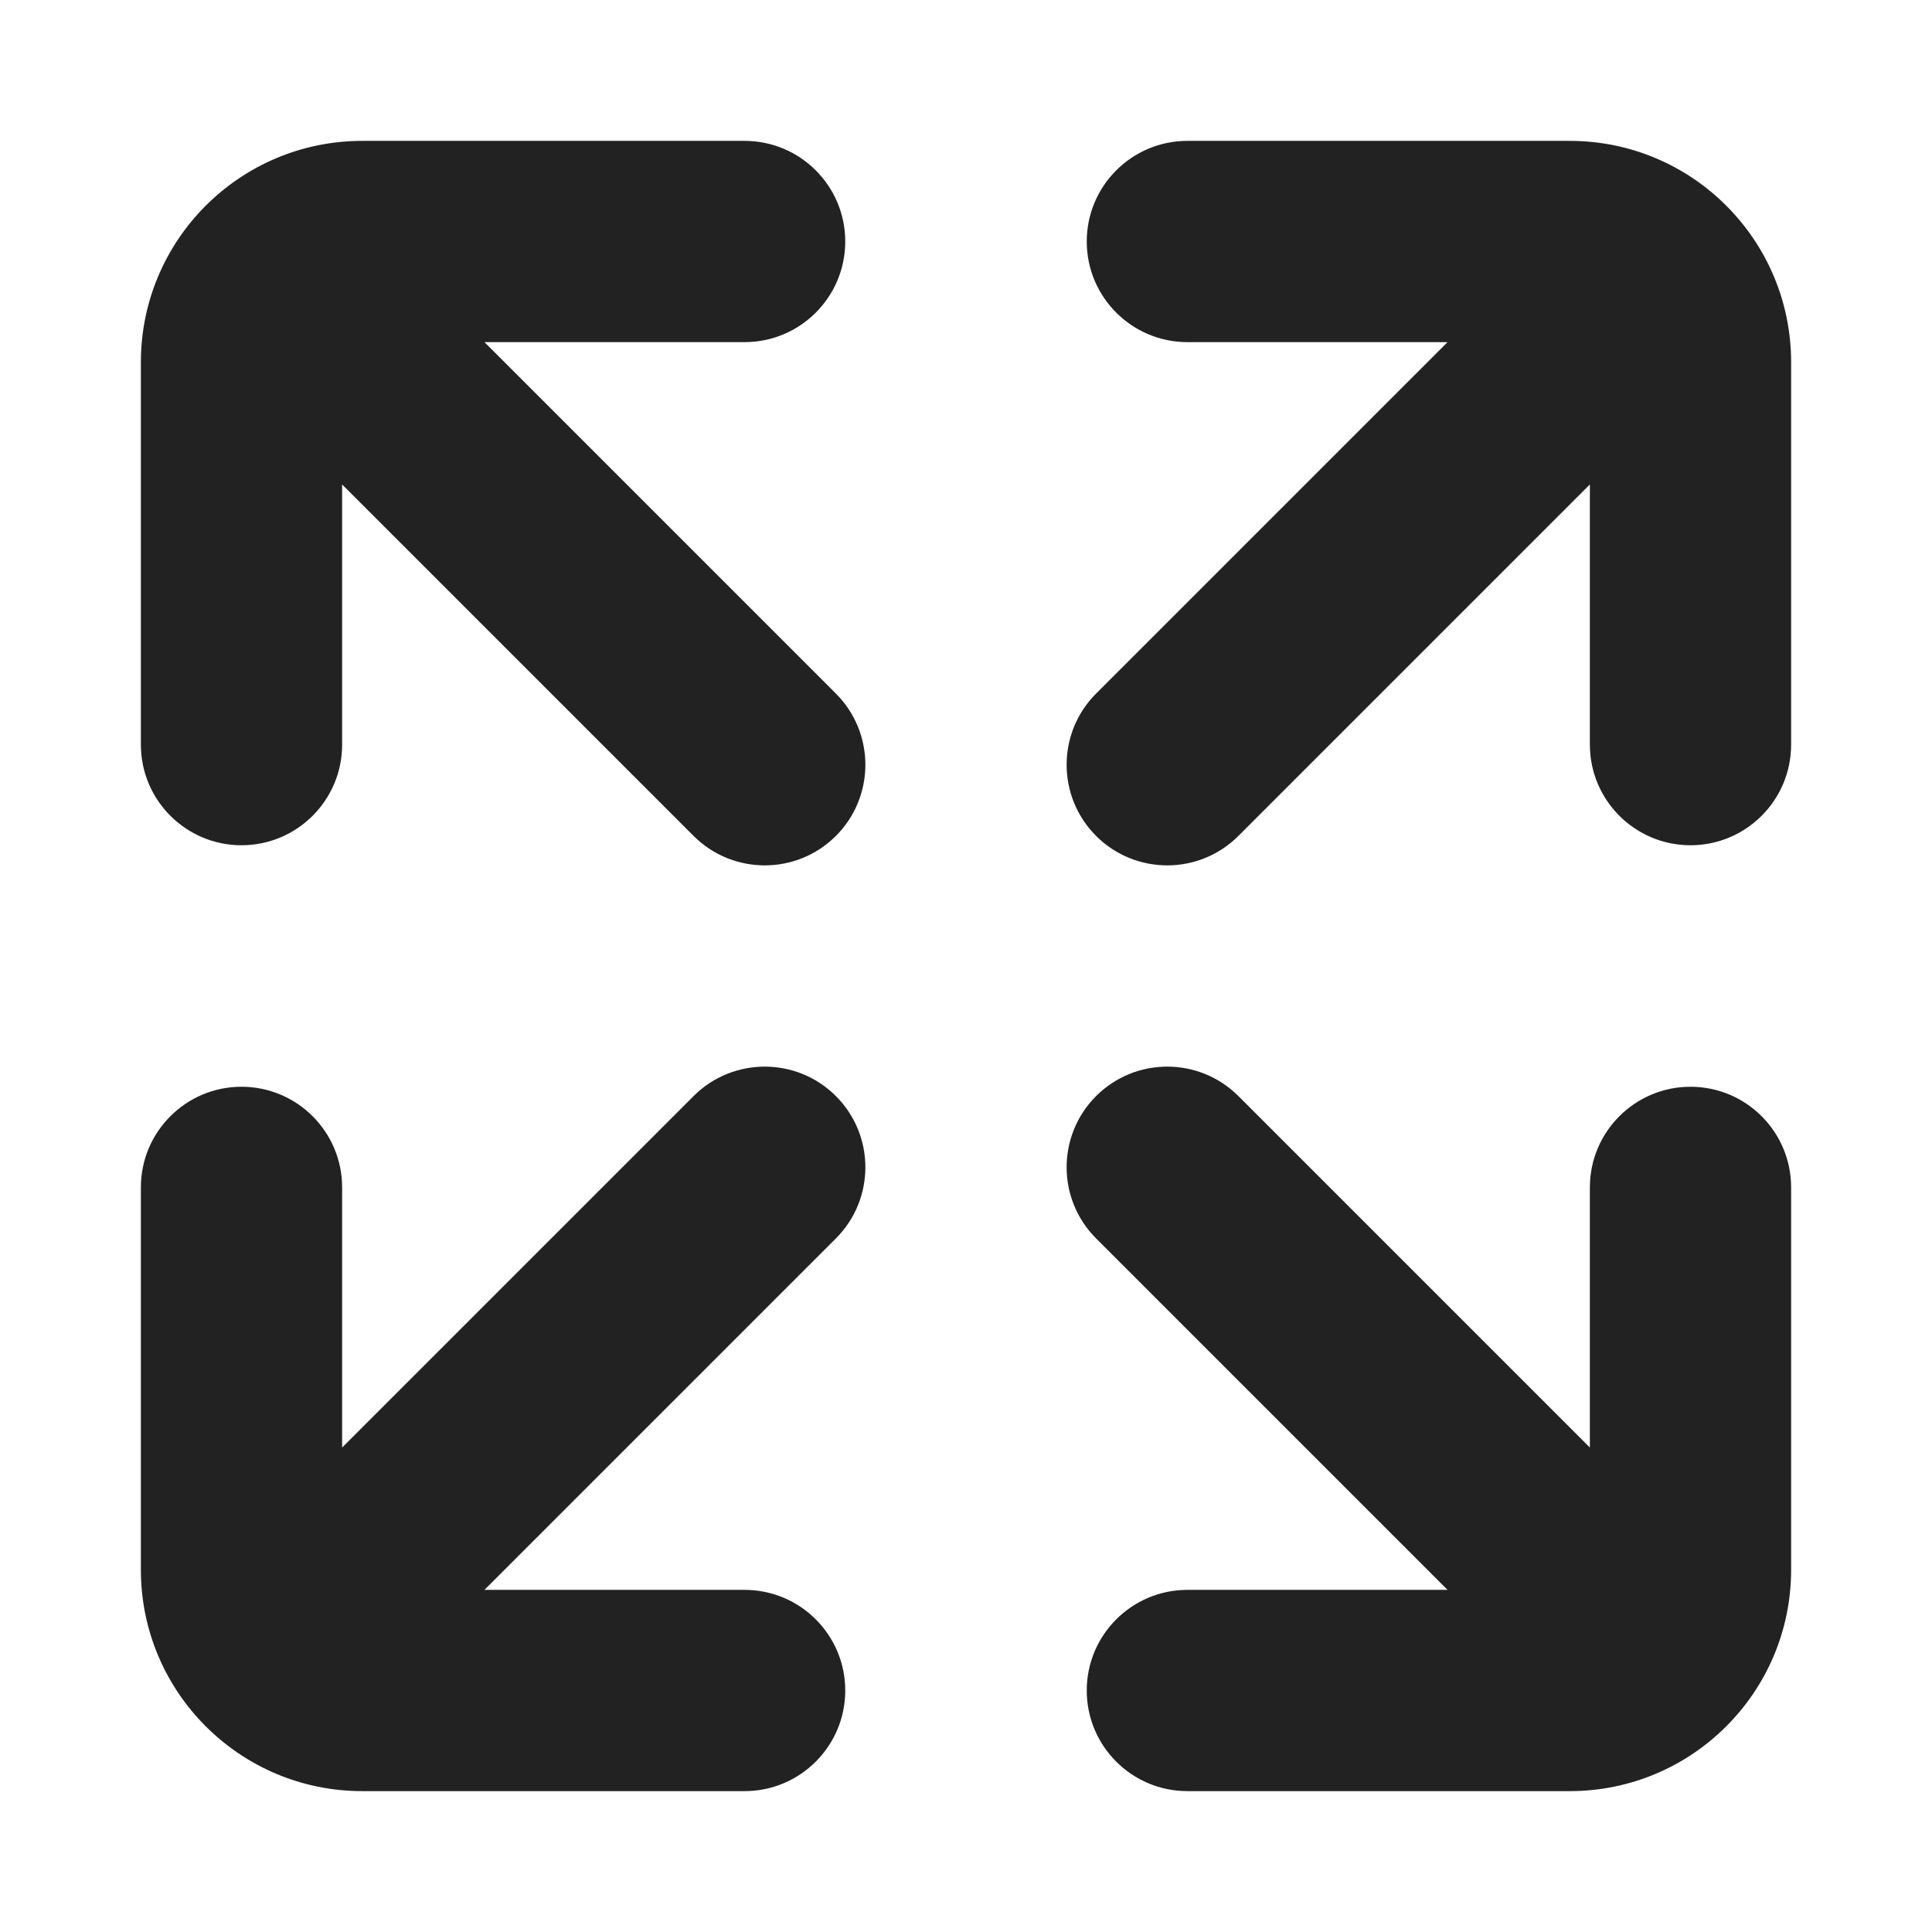 <svg width="24" height="24" viewBox="0 0 24 24" fill="none" xmlns="http://www.w3.org/2000/svg">
<path d="M13.5 3C13.5 2.31 14.06 1.75 14.75 1.75H19.5C21.019 1.75 22.25 2.981 22.25 4.5V9.25C22.25 9.94 21.69 10.5 21 10.5C20.31 10.5 19.75 9.94 19.75 9.25V6.018L15.384 10.384C14.896 10.872 14.104 10.872 13.616 10.384C13.128 9.896 13.128 9.104 13.616 8.616L17.982 4.25H14.75C14.06 4.25 13.5 3.69 13.5 3Z" fill="#222222"/>
<path d="M10.384 15.384C10.872 14.896 10.872 14.104 10.384 13.616C9.896 13.128 9.104 13.128 8.616 13.616L4.25 17.982V14.75C4.25 14.06 3.69 13.5 3 13.5C2.31 13.5 1.75 14.06 1.75 14.75V19.5C1.75 21.019 2.981 22.25 4.5 22.25H9.25C9.94 22.25 10.5 21.69 10.5 21C10.5 20.31 9.94 19.75 9.25 19.75H6.018L10.384 15.384Z" fill="#222222"/>
<path d="M15.384 13.616C14.896 13.128 14.104 13.128 13.616 13.616C13.128 14.104 13.128 14.896 13.616 15.384L17.982 19.75H14.75C14.06 19.75 13.5 20.31 13.5 21C13.5 21.69 14.06 22.25 14.75 22.25H19.5C21.019 22.25 22.25 21.019 22.25 19.5V14.75C22.25 14.06 21.69 13.5 21 13.5C20.31 13.5 19.75 14.06 19.75 14.75V17.982L15.384 13.616Z" fill="#222222"/>
<path d="M4.25 6.018V9.25C4.25 9.94 3.69 10.5 3 10.5C2.31 10.5 1.75 9.94 1.75 9.25V4.5C1.75 2.981 2.981 1.75 4.5 1.75H9.25C9.94 1.75 10.5 2.31 10.5 3C10.5 3.69 9.94 4.25 9.25 4.25H6.018L10.384 8.616C10.872 9.104 10.872 9.896 10.384 10.384C9.896 10.872 9.104 10.872 8.616 10.384L4.25 6.018Z" fill="#222222"/>
</svg>
